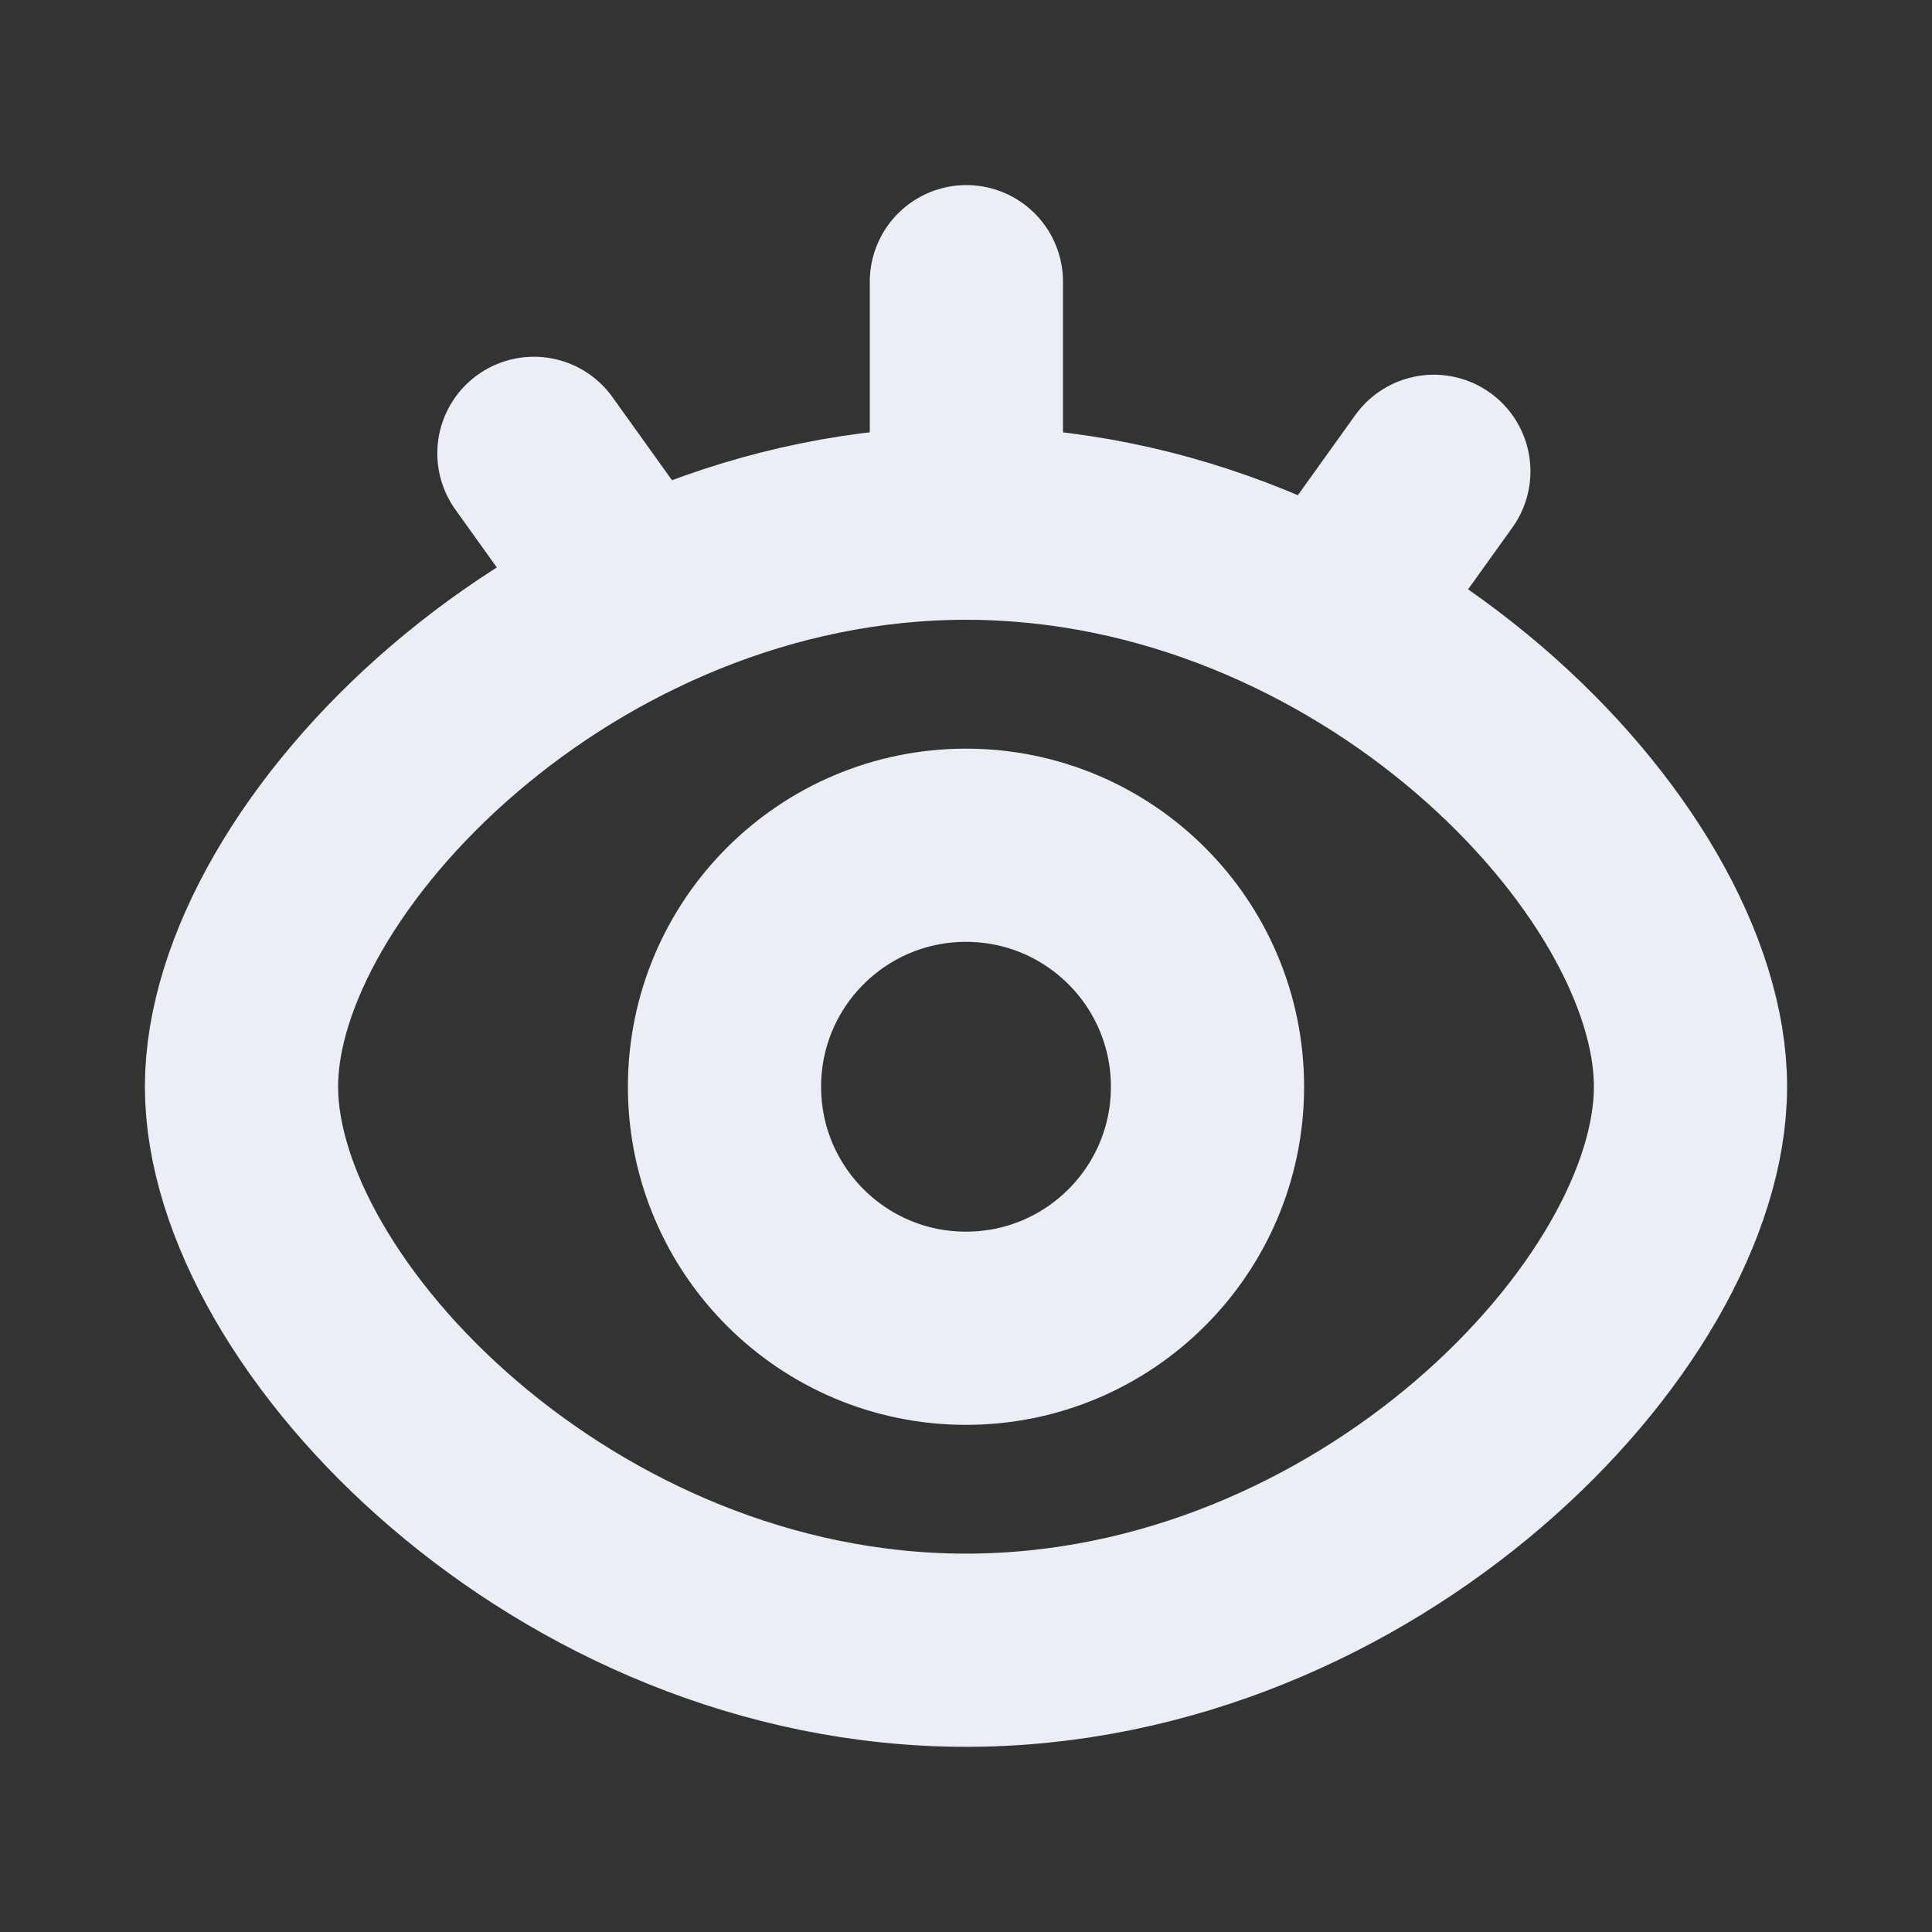<svg width="20" height="20" viewBox="0 0 20 20" fill="none" xmlns="http://www.w3.org/2000/svg">
<rect x="0" y="0" width="20" height="20" fill="#333333" stroke="none"/>
<path fill-rule="evenodd" clip-rule="evenodd" d="M10 17.083C14.142 17.083 17.5 13.615 17.5 11.249C17.5 8.884 14.142 5.416 10 5.416C5.858 5.416 2.5 8.886 2.5 11.249C2.5 13.613 5.858 17.083 10 17.083Z" stroke="#EBEEF5" stroke-width="2" stroke-linejoin="round"/>
<path d="M10 13.75C11.381 13.75 12.5 12.631 12.5 11.25C12.5 9.869 11.381 8.75 10 8.75C8.619 8.75 7.5 9.869 7.5 11.25C7.5 12.631 8.619 13.75 10 13.75Z" stroke="#EBEEF5" stroke-width="2" stroke-linejoin="round"/>
<path d="M5.527 4.693L6.608 6.202" stroke="#EBEEF5" stroke-width="2" stroke-linecap="round"/>
<path d="M14.843 4.879L13.762 6.387" stroke="#EBEEF5" stroke-width="2" stroke-linecap="round"/>
<path d="M10.004 2.916V5.416" stroke="#EBEEF5" stroke-width="2" stroke-linecap="round"/>
</svg>
